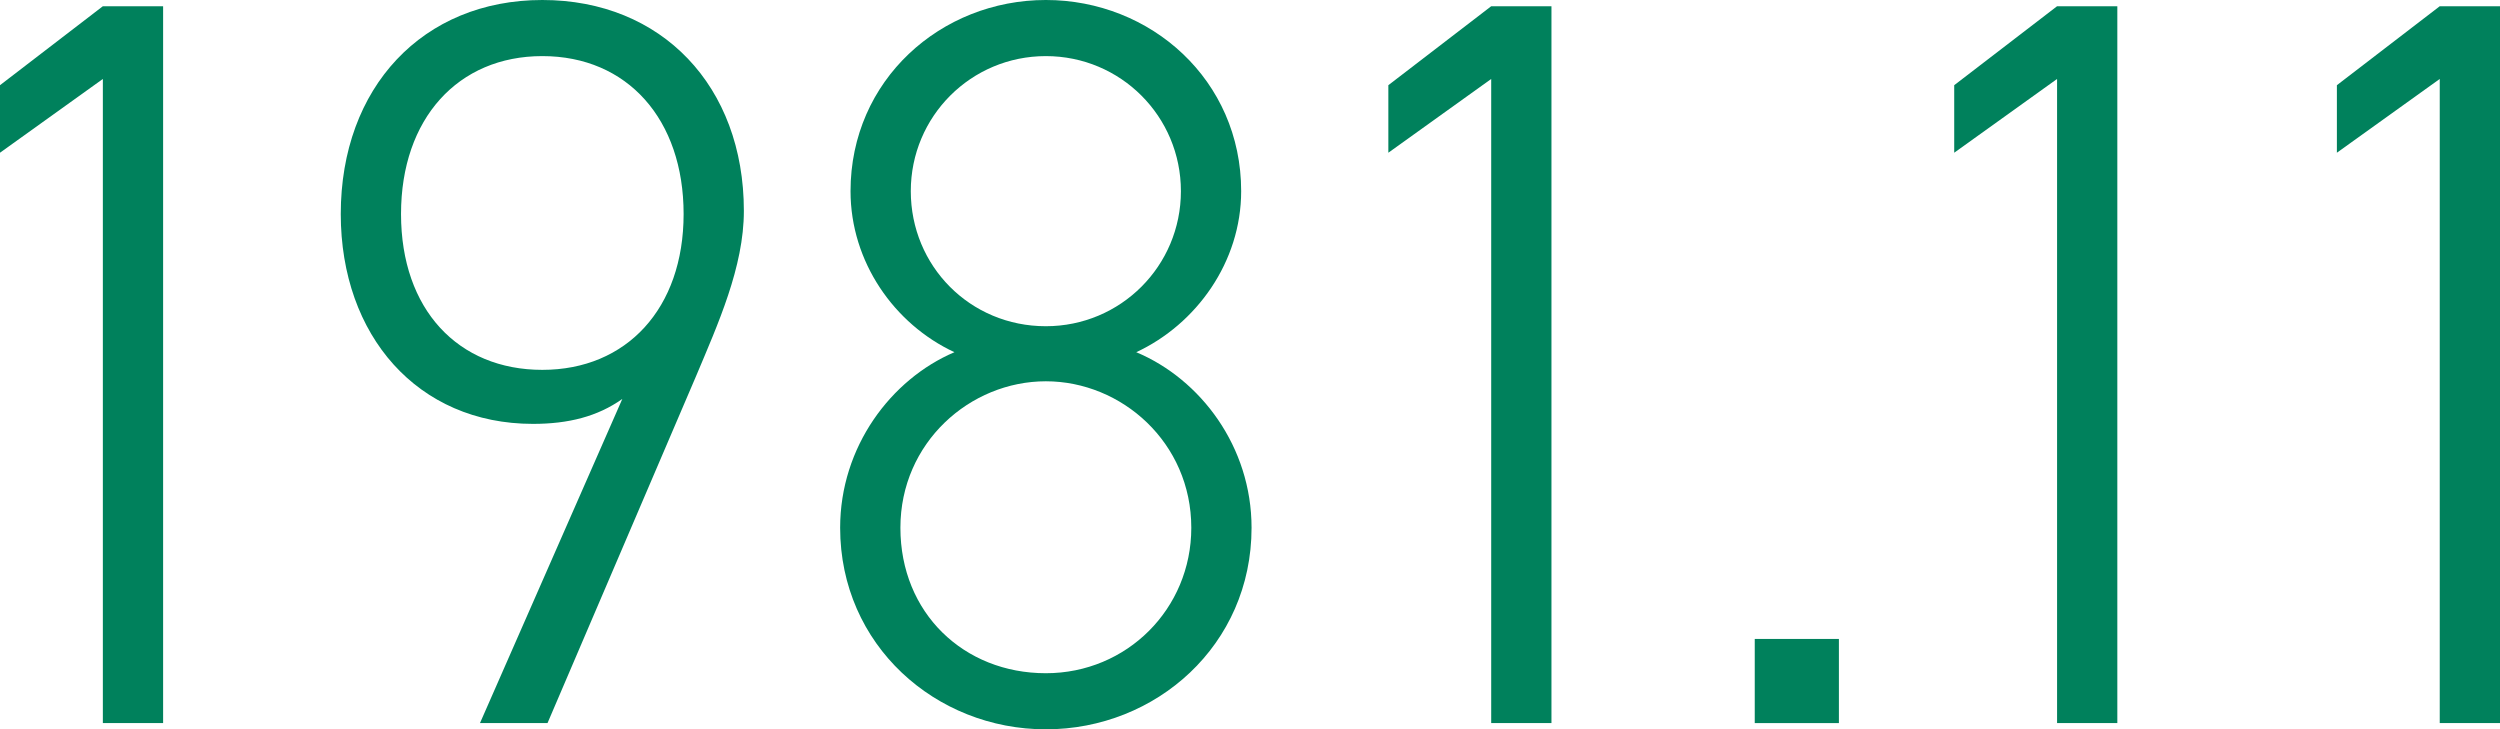 <?xml version="1.0" encoding="UTF-8"?><svg id="_レイヤー_2" xmlns="http://www.w3.org/2000/svg" viewBox="0 0 72.19 21.06"><defs><style>.cls-1{fill:#00815c;}</style></defs><g id="_レイヤー_1-2"><path class="cls-1" d="m4.71,20.88h-1.74V2.28L0,4.41v-1.95L2.97.18h1.74v20.7Z"/><path class="cls-1" d="m9.84,6.18c0-3.66,2.37-6.18,5.82-6.18s5.82,2.49,5.82,6.09c0,1.62-.75,3.27-1.38,4.77l-4.29,10.02h-1.95l4.11-9.36c-.72.51-1.56.72-2.58.72-3.33,0-5.55-2.55-5.55-6.06ZM15.66,1.62c-2.43,0-4.08,1.8-4.08,4.56s1.65,4.5,4.08,4.5,4.08-1.77,4.08-4.5-1.62-4.56-4.08-4.56Z"/><path class="cls-1" d="m27.56,10.17c-1.74-.81-3-2.61-3-4.65,0-3.21,2.61-5.52,5.64-5.52s5.64,2.31,5.64,5.52c0,2.04-1.29,3.84-3.03,4.65,1.86.78,3.33,2.73,3.33,5.07,0,3.39-2.76,5.82-5.94,5.82s-5.94-2.43-5.94-5.82c0-2.34,1.47-4.29,3.3-5.07Zm2.64,9.27c2.34,0,4.2-1.86,4.2-4.2,0-2.46-2.01-4.23-4.2-4.23s-4.2,1.77-4.2,4.23,1.83,4.2,4.2,4.2Zm0-10.02c2.16,0,3.9-1.74,3.9-3.9s-1.74-3.9-3.9-3.9-3.9,1.74-3.9,3.9,1.71,3.9,3.9,3.9Z"/><path class="cls-1" d="m44.8,20.88h-1.74V2.28l-2.97,2.13v-1.95l2.97-2.28h1.74v20.7Z"/><path class="cls-1" d="m53.1,20.88h-2.43v-2.43h2.43v2.43Z"/><path class="cls-1" d="m61.14,20.88h-1.74V2.28l-2.97,2.13v-1.95l2.97-2.28h1.74v20.7Z"/><path class="cls-1" d="m72.19,20.88h-1.74V2.28l-2.97,2.13v-1.95l2.97-2.28h1.74v20.7Z"/></g></svg>